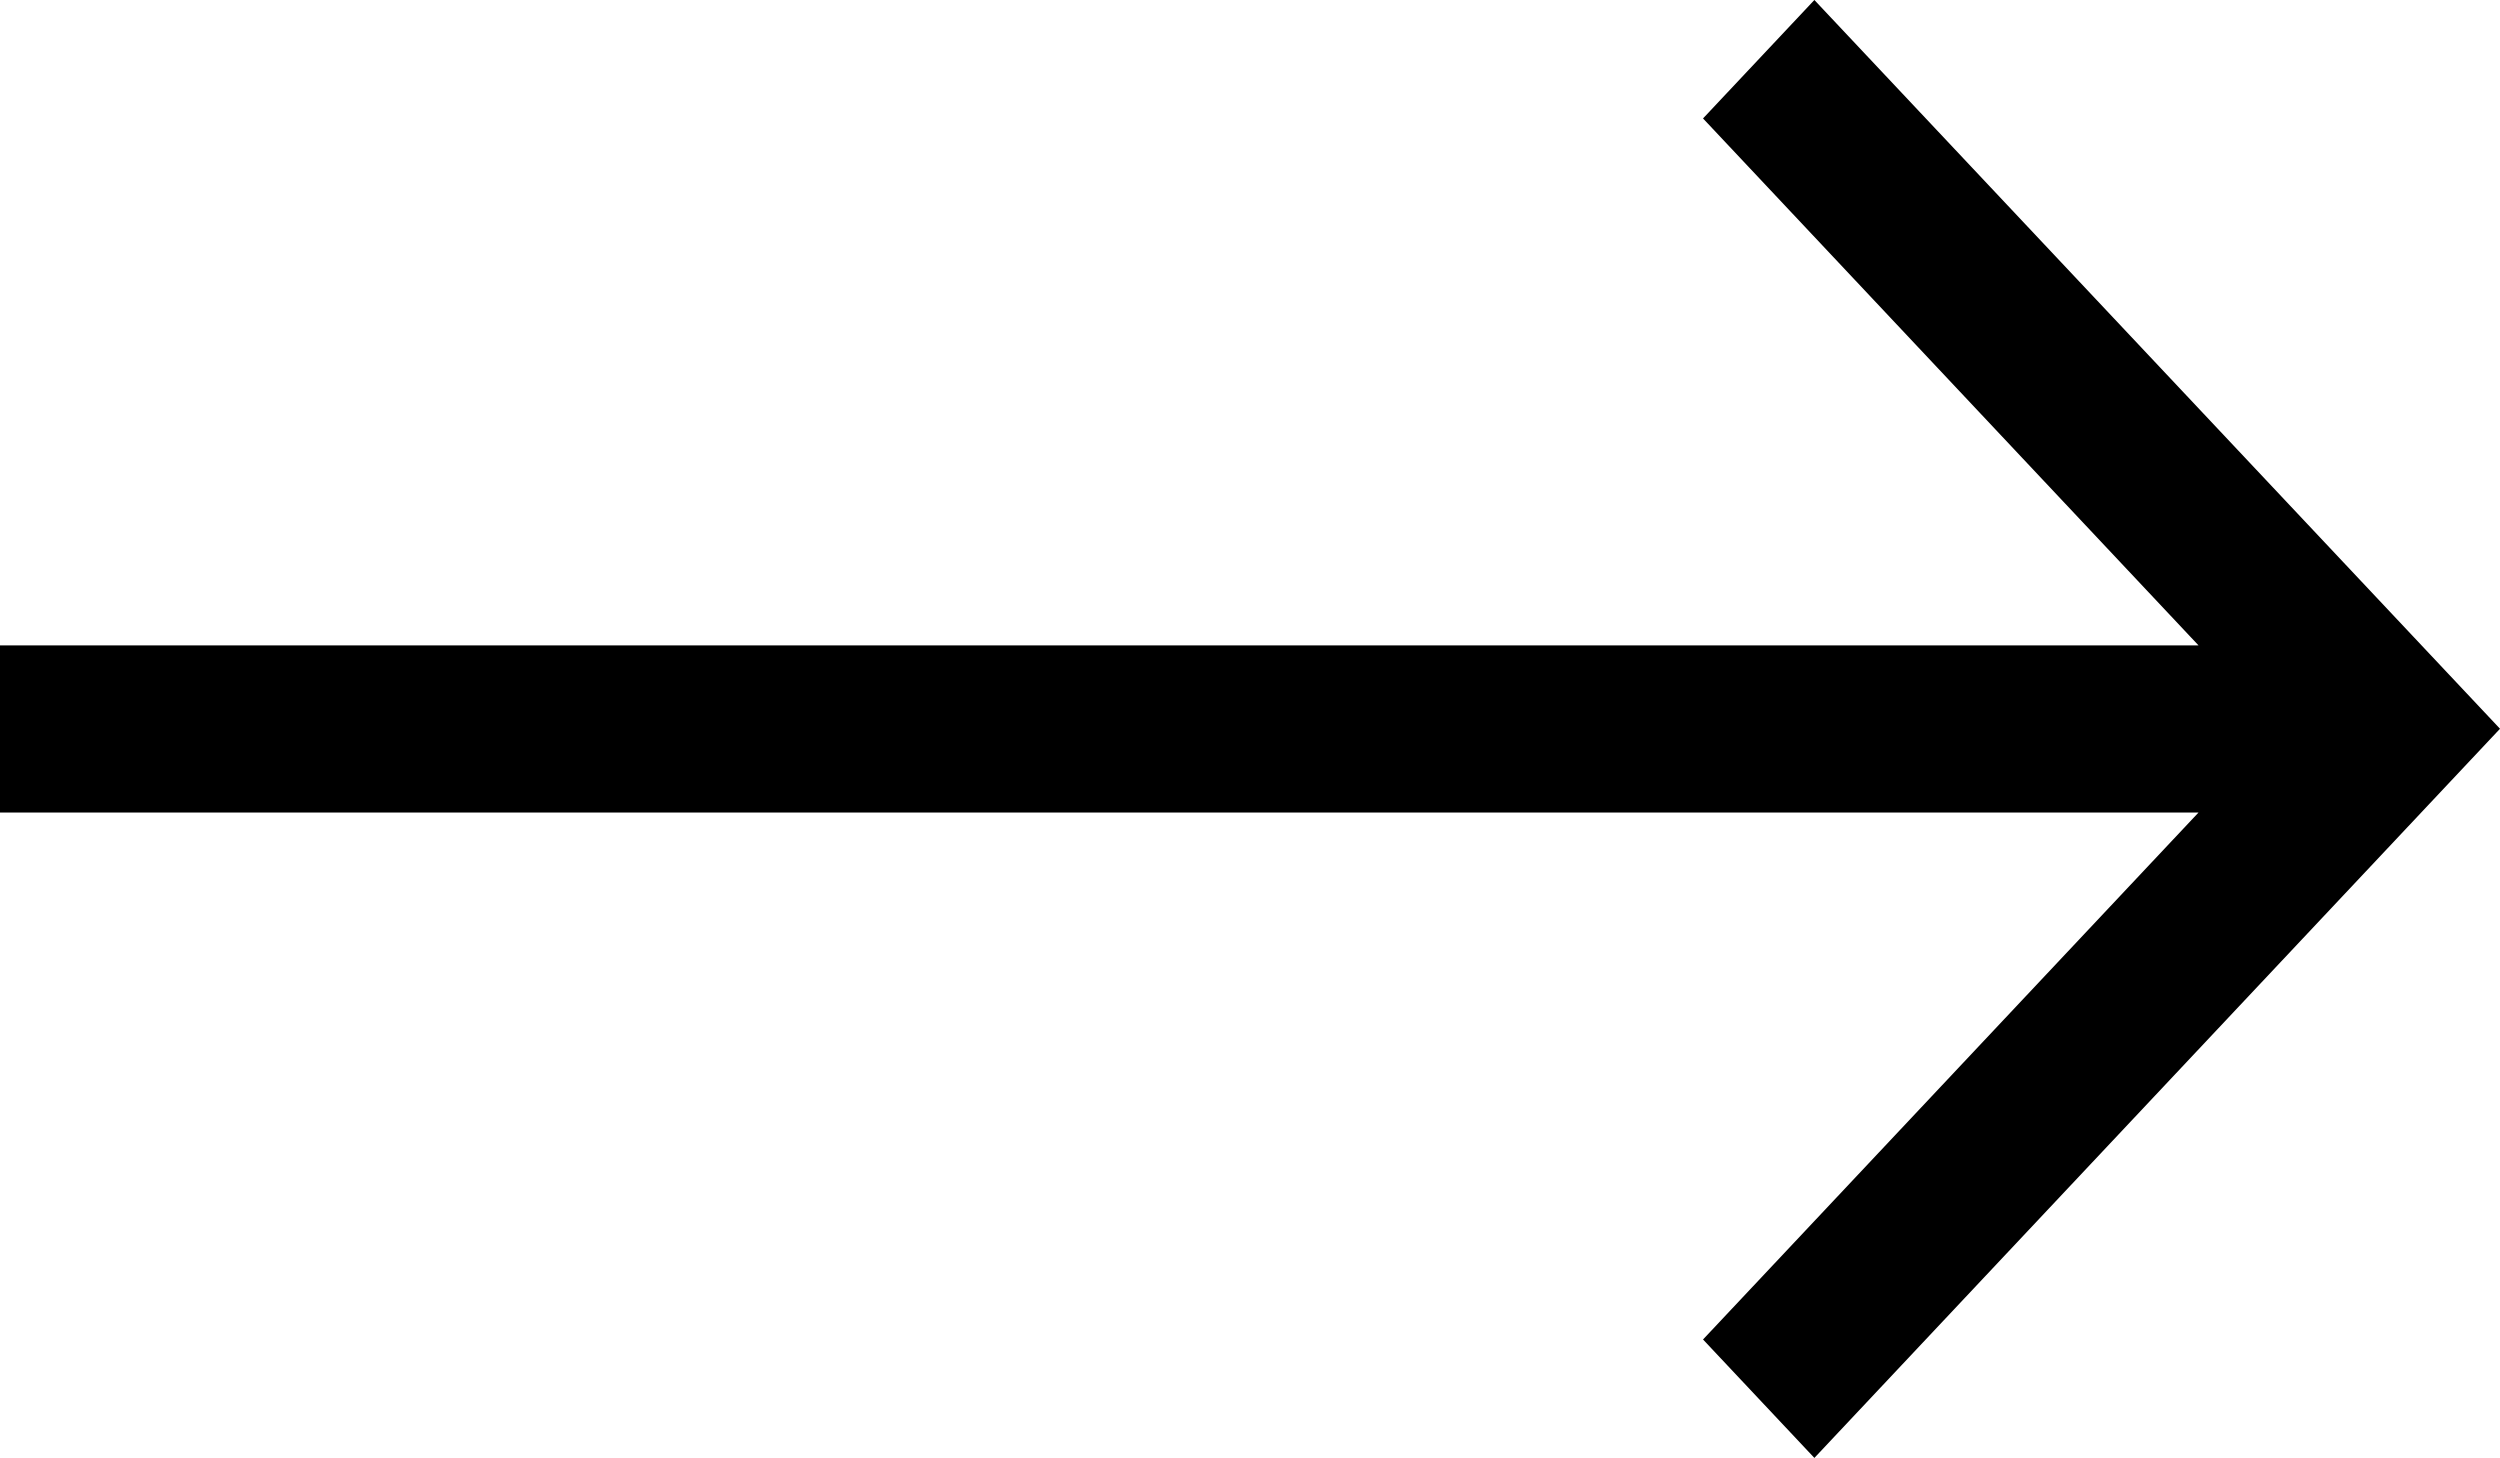 <?xml version="1.0" encoding="UTF-8"?>
<svg xmlns="http://www.w3.org/2000/svg" width="24" height="14" viewBox="0 0 24 14">
  <path id="button_right" d="M17.418,107.5l-1.069,1.137,4.757,5.059H0V115.3H21.106l-4.757,5.059,1.069,1.137,6.582-7Z" transform="translate(0 -107.5)"></path>
</svg>
